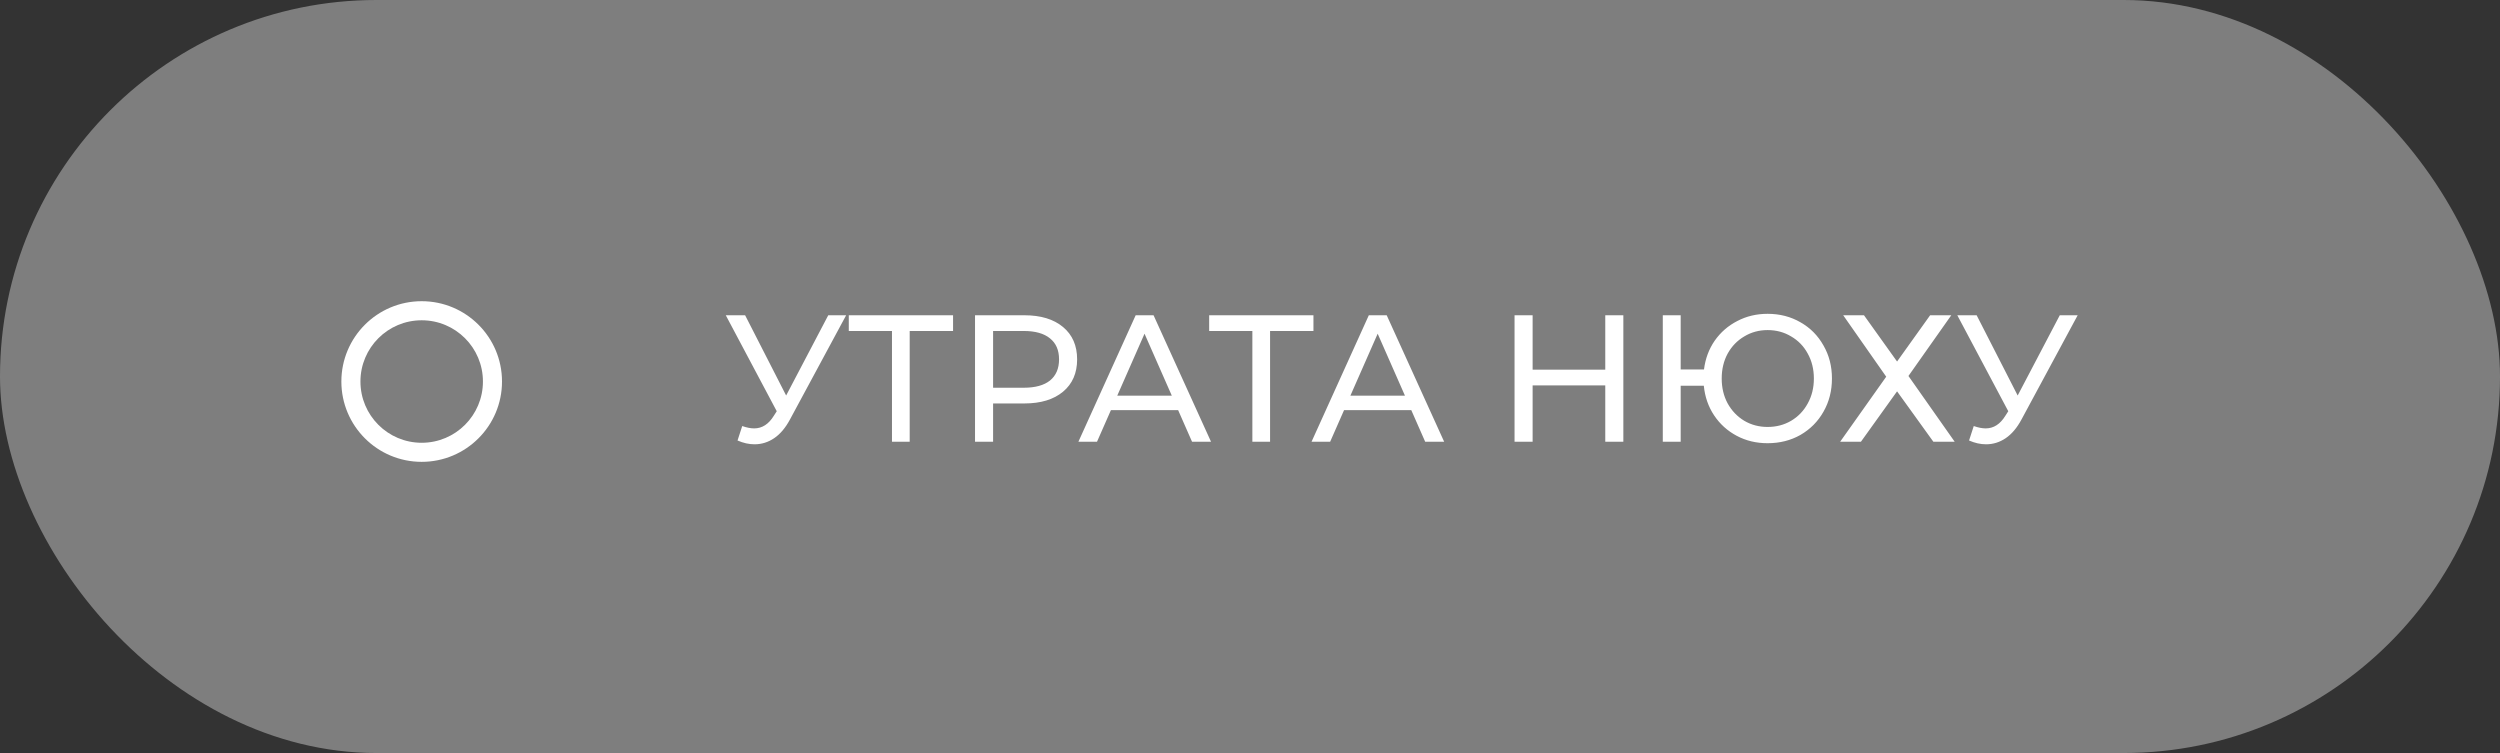 <?xml version="1.0" encoding="UTF-8"?> <svg xmlns="http://www.w3.org/2000/svg" width="249" height="75" viewBox="0 0 249 75" fill="none"><rect x="0" y="0" width="249" height="75" fill="#333333" stroke="none"/> <rect width="249" height="75" rx="37.5" fill="#7E7E7E"></rect> <path d="M50 38C50 42.418 46.418 46 42 46C37.582 46 34 42.418 34 38C34 33.582 37.582 30 42 30C46.418 30 50 33.582 50 38ZM35.9 38C35.9 41.369 38.631 44.1 42 44.1C45.369 44.1 48.1 41.369 48.1 38C48.1 34.631 45.369 31.9 42 31.9C38.631 31.9 35.9 34.631 35.9 38Z" fill="white"></path> <path d="M84.276 31.4L78.678 41.786C78.234 42.614 77.712 43.232 77.112 43.64C76.512 44.048 75.858 44.252 75.15 44.252C74.598 44.252 74.034 44.126 73.458 43.874L73.926 42.434C74.37 42.59 74.766 42.668 75.114 42.668C75.906 42.668 76.56 42.248 77.076 41.408L77.364 40.958L72.288 31.4H74.214L78.3 39.392L82.494 31.4H84.276ZM94.925 32.966H90.605V44H88.841V32.966H84.539V31.4H94.925V32.966ZM102.026 31.4C103.658 31.4 104.942 31.79 105.878 32.57C106.814 33.35 107.282 34.424 107.282 35.792C107.282 37.16 106.814 38.234 105.878 39.014C104.942 39.794 103.658 40.184 102.026 40.184H98.912V44H97.112V31.4H102.026ZM101.972 38.618C103.112 38.618 103.982 38.378 104.582 37.898C105.182 37.406 105.482 36.704 105.482 35.792C105.482 34.88 105.182 34.184 104.582 33.704C103.982 33.212 103.112 32.966 101.972 32.966H98.912V38.618H101.972ZM117.343 40.85H110.647L109.261 44H107.407L113.113 31.4H114.895L120.619 44H118.729L117.343 40.85ZM116.713 39.41L113.995 33.236L111.277 39.41H116.713ZM130.819 32.966H126.499V44H124.735V32.966H120.433V31.4H130.819V32.966ZM140.564 40.85H133.868L132.482 44H130.628L136.334 31.4H138.116L143.84 44H141.95L140.564 40.85ZM139.934 39.41L137.216 33.236L134.498 39.41H139.934ZM161.685 31.4V44H159.885V38.384H152.649V44H150.849V31.4H152.649V36.818H159.885V31.4H161.685ZM176.054 31.256C177.266 31.256 178.358 31.538 179.33 32.102C180.302 32.654 181.064 33.422 181.616 34.406C182.18 35.378 182.462 36.476 182.462 37.7C182.462 38.924 182.18 40.028 181.616 41.012C181.064 41.984 180.302 42.752 179.33 43.316C178.358 43.868 177.266 44.144 176.054 44.144C174.926 44.144 173.9 43.898 172.976 43.406C172.052 42.914 171.302 42.236 170.726 41.372C170.15 40.508 169.808 39.524 169.7 38.42H167.396V44H165.614V31.4H167.396V36.8H169.718C169.85 35.732 170.204 34.778 170.78 33.938C171.368 33.098 172.118 32.444 173.03 31.976C173.942 31.496 174.95 31.256 176.054 31.256ZM176.054 42.524C176.918 42.524 177.698 42.32 178.394 41.912C179.102 41.492 179.654 40.916 180.05 40.184C180.458 39.452 180.662 38.624 180.662 37.7C180.662 36.776 180.458 35.948 180.05 35.216C179.654 34.484 179.102 33.914 178.394 33.506C177.698 33.086 176.918 32.876 176.054 32.876C175.202 32.876 174.428 33.086 173.732 33.506C173.036 33.914 172.484 34.484 172.076 35.216C171.68 35.948 171.482 36.776 171.482 37.7C171.482 38.624 171.68 39.452 172.076 40.184C172.484 40.916 173.036 41.492 173.732 41.912C174.428 42.32 175.202 42.524 176.054 42.524ZM185.653 31.4L188.947 36.008L192.241 31.4H194.347L190.081 37.448L194.689 44H192.565L188.947 38.978L185.347 44H183.277L187.867 37.52L183.583 31.4H185.653ZM206.936 31.4L201.338 41.786C200.894 42.614 200.372 43.232 199.772 43.64C199.172 44.048 198.518 44.252 197.81 44.252C197.258 44.252 196.694 44.126 196.118 43.874L196.586 42.434C197.03 42.59 197.426 42.668 197.774 42.668C198.566 42.668 199.22 42.248 199.736 41.408L200.024 40.958L194.948 31.4H196.874L200.96 39.392L205.154 31.4H206.936Z" fill="white"></path> </svg> 